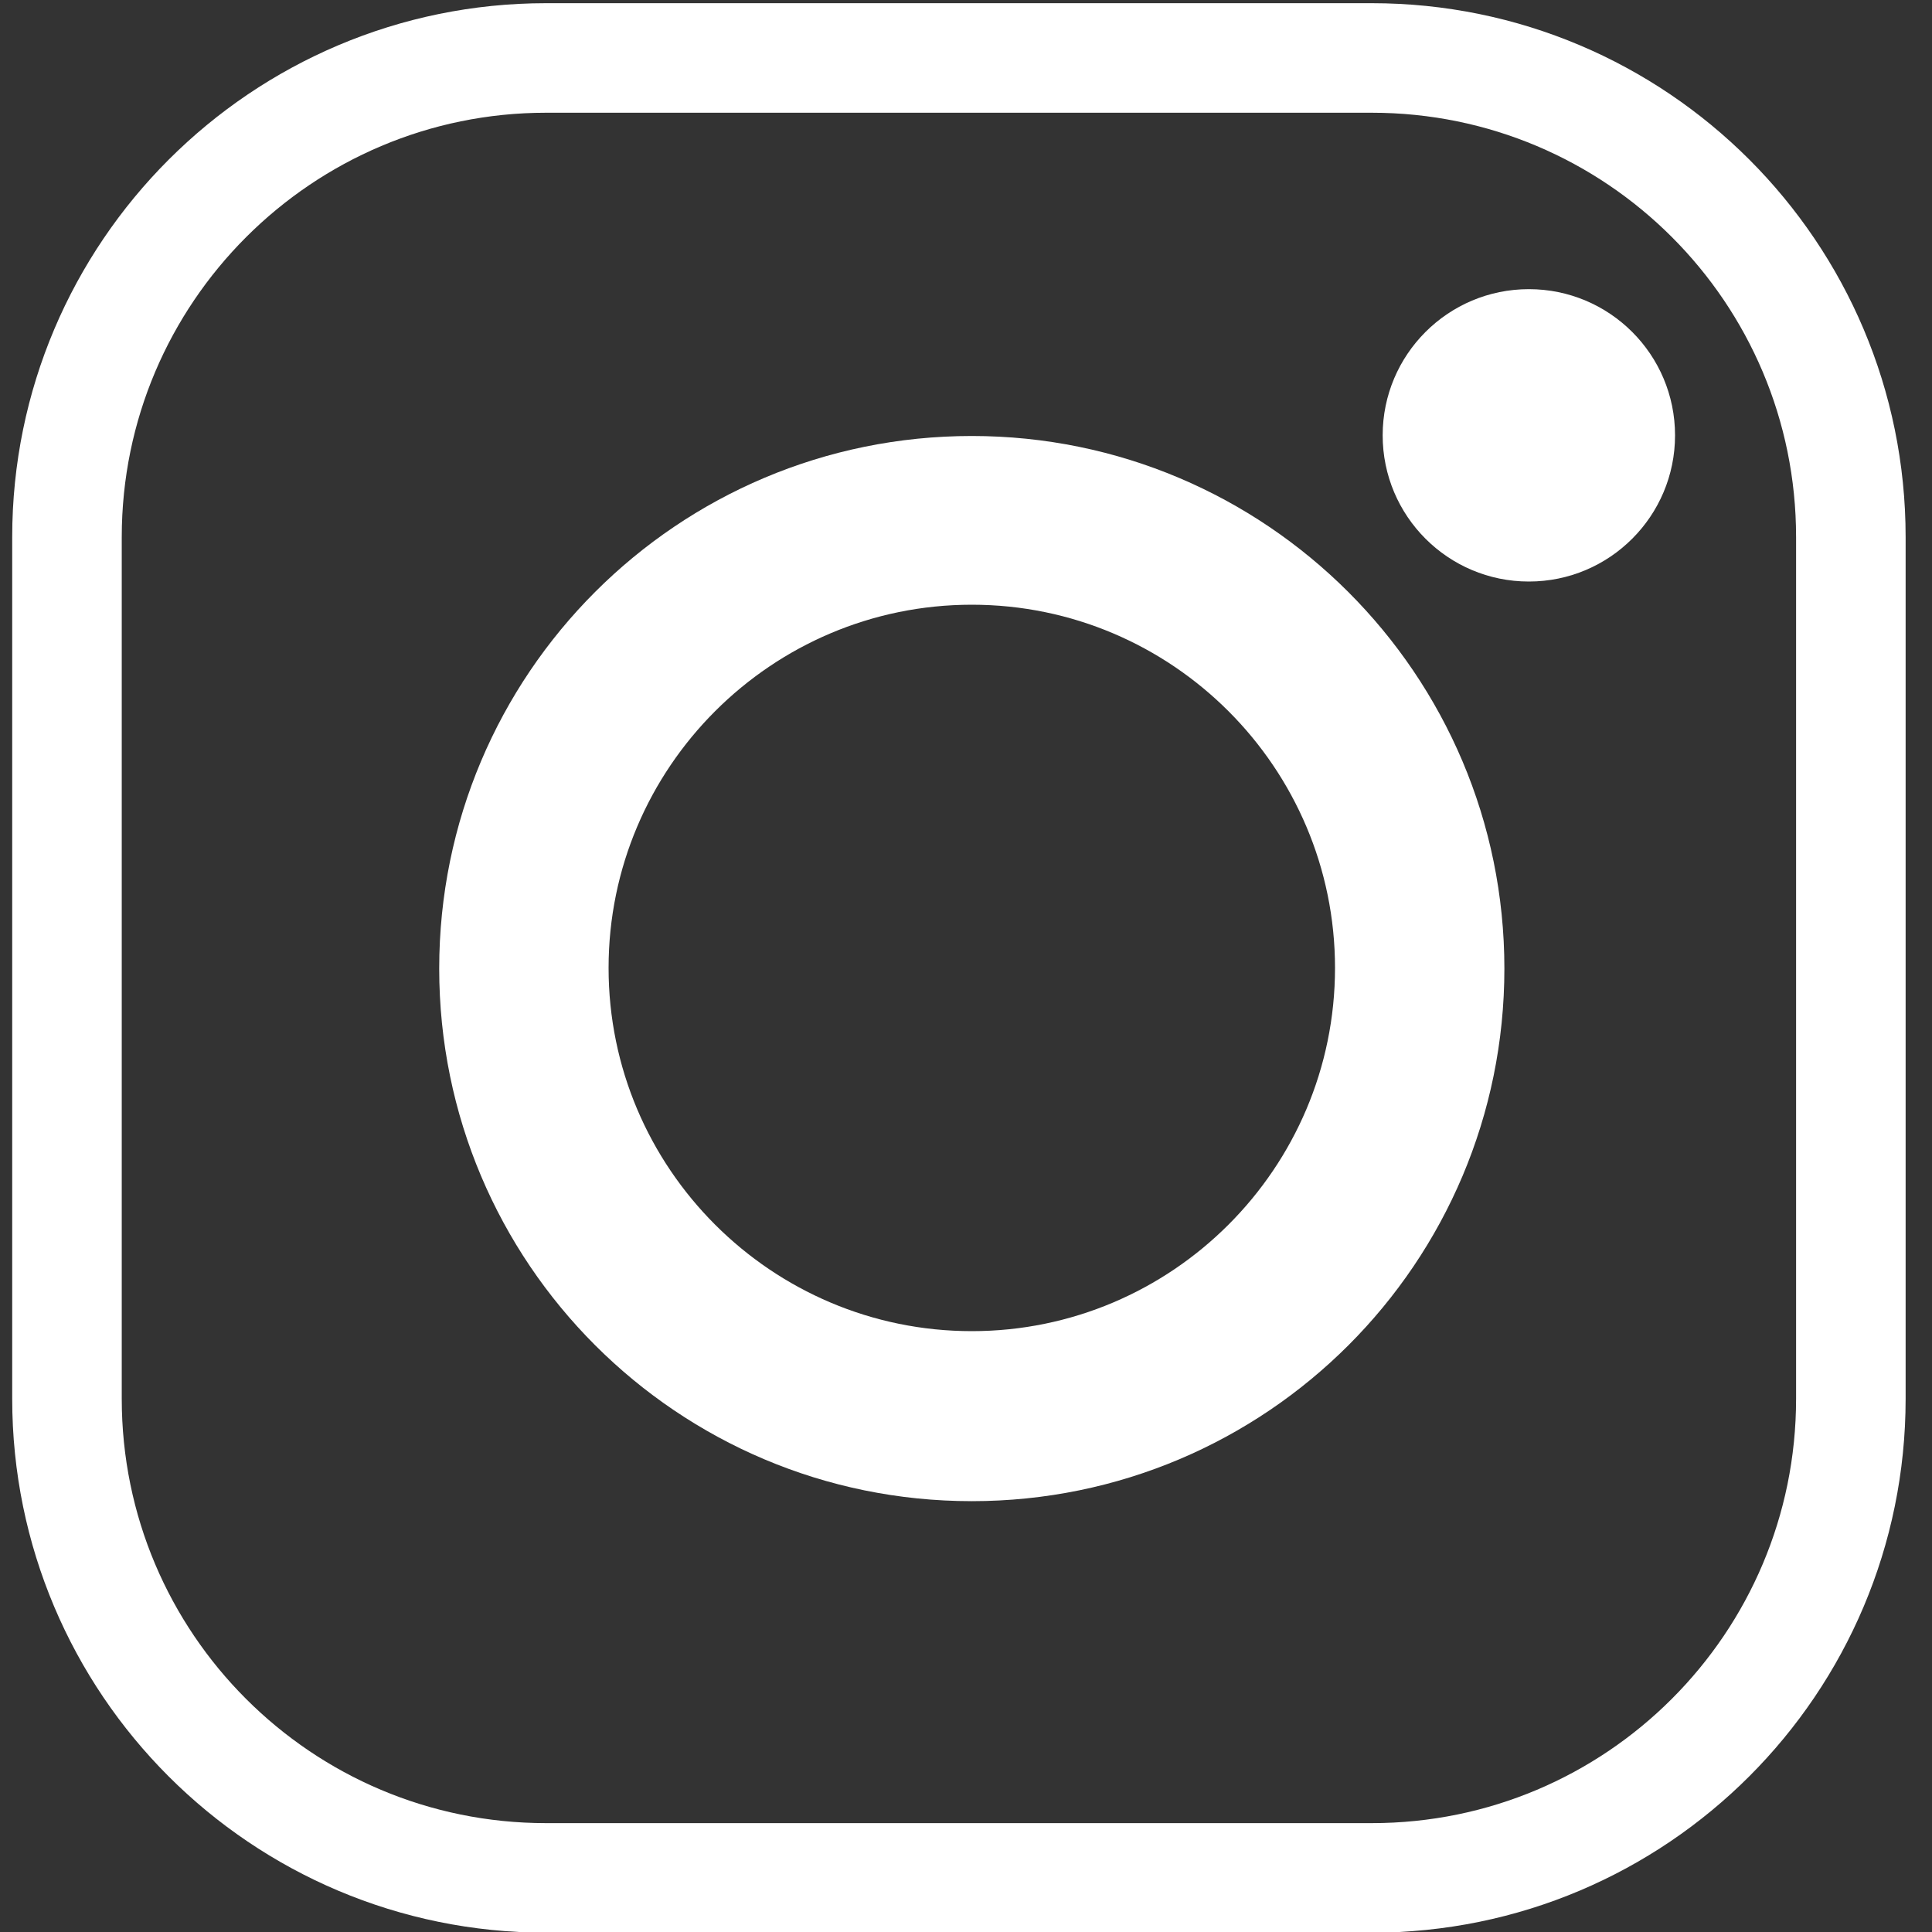 <?xml version="1.0" encoding="utf-8"?>
<!-- Generator: $$$/GeneralStr/196=Adobe Illustrator 27.6.0, SVG Export Plug-In . SVG Version: 6.00 Build 0)  -->
<svg version="1.1" id="Ebene_1" xmlns="http://www.w3.org/2000/svg" xmlns:xlink="http://www.w3.org/1999/xlink" x="0px" y="0px"
	 viewBox="0 0 300 300" style="enable-background:new 0 0 300 300;" xml:space="preserve">
<rect x="0" y="0" width="300" height="300" fill="#333333" stroke="none"/>
<style type="text/css">
	.st0{fill:none;stroke:#FFFFFF;stroke-width:17.01;stroke-miterlimit:10;}
	.st1{fill:#FFFFFF;}
</style>
<path class="st0" d="M84.8,9H213c41.1,0,74.4,33.3,74.4,74.4v133.8c0,41.1-33.3,74.4-74.4,74.4H84.8c-41.1,0-74.4-33.3-74.4-74.4
	V83.4C10.4,42.3,43.8,9,84.8,9z"/>
<path class="st1" d="M150.9,93.9c31.1,0,56.4,25.3,56.4,56.4s-25.3,56.4-56.4,56.4s-56.4-25.3-56.4-56.4S119.8,93.9,150.9,93.9
	 M150.9,67.7c-45.7,0-82.7,37-82.7,82.7s37,82.7,82.7,82.7s82.7-37,82.7-82.7S196.5,67.7,150.9,67.7L150.9,67.7z"/>
<circle class="st1" cx="237.4" cy="67.6" r="22.7"/>
</svg>
